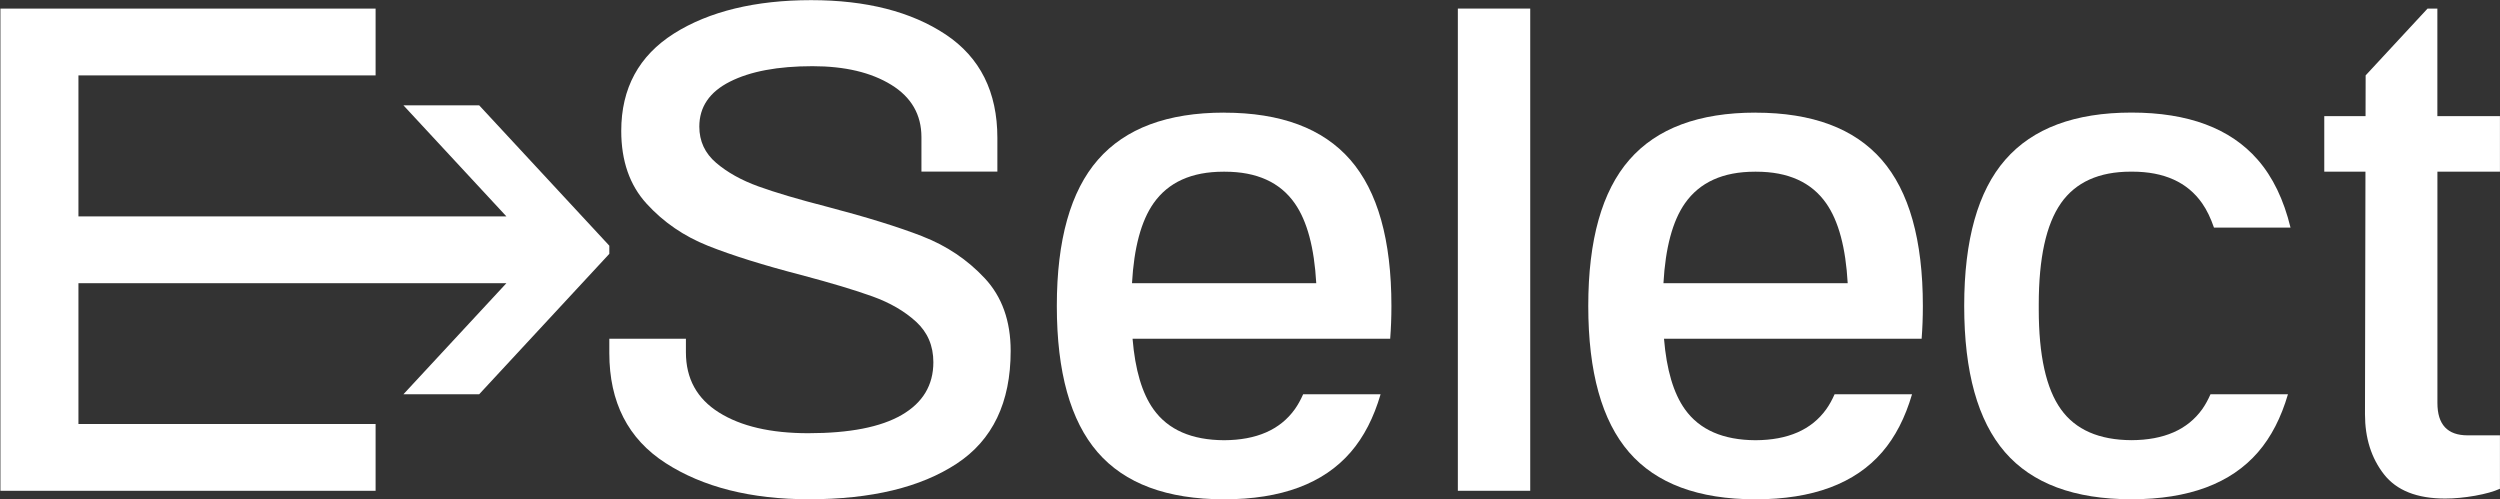 <?xml version="1.0" encoding="UTF-8"?><svg id="a" xmlns="http://www.w3.org/2000/svg" viewBox="0 0 528.09 105.47"><rect x="0" y="0" width="528.09" height="105.47" fill="#333333" stroke="none"/><defs><style>.b{fill:#fff;}</style></defs><rect class="b" x="307.95" y="1.81" width="15.29" height="101.86"/><path class="b" d="M370.84,23.79c-11.98,0-20.86,3.32-26.65,9.95-5.79,6.63-8.69,16.93-8.69,30.89s2.87,24.25,8.61,30.89c5.74,6.63,14.65,9.95,26.73,9.95s20.99-3.32,26.73-9.95c2.78-3.21,4.88-7.3,6.32-12.23h-16.36c-.52,1.17-1.1,2.24-1.77,3.17-3.1,4.32-8.07,6.5-14.92,6.53,.05,0,.1,0,.15,0h-.3c.05,0,.1,0,.15,0-6.85-.03-11.83-2.2-14.92-6.53-2.41-3.37-3.88-8.34-4.42-14.9h54.42c.17-2.2,.26-4.5,.26-6.92,0-13.96-2.9-24.25-8.69-30.89-5.79-6.63-14.67-9.95-26.65-9.95Zm-19.46,36.03c.42-7.5,1.93-13.14,4.54-16.87,3.12-4.45,8.04-6.68,14.77-6.68h.3c6.73,0,11.66,2.23,14.77,6.68,2.62,3.74,4.12,9.38,4.54,16.87h-38.93Z"/><path class="b" d="M435.33,42.94c3.12-4.45,8.04-6.68,14.77-6.68h.3c6.73,0,11.66,2.23,14.77,6.68,1,1.43,1.82,3.16,2.5,5.14h16.17c-1.43-5.9-3.74-10.69-6.94-14.35-5.79-6.63-14.67-9.95-26.65-9.95s-20.86,3.32-26.65,9.95c-5.79,6.63-8.69,16.93-8.69,30.89s2.87,24.25,8.61,30.89c5.74,6.63,14.65,9.95,26.73,9.95s20.99-3.32,26.73-9.95c2.78-3.21,4.88-7.3,6.32-12.23h-16.36c-.52,1.17-1.1,2.24-1.76,3.17-3.1,4.32-8.07,6.5-14.92,6.53,.05,0,.1,0,.15,0h-.3c.05,0,.1,0,.15,0-6.85-.03-11.83-2.2-14.92-6.53-3.12-4.35-4.68-11.38-4.68-21.09v-1.04c0-9.8,1.56-16.93,4.68-21.38Z"/><path class="b" d="M194.86,49.92c-5.1-1.98-11.8-4.06-20.12-6.24-6.14-1.58-10.99-3.02-14.55-4.31-3.56-1.29-6.53-2.94-8.91-4.97-2.38-2.03-3.56-4.58-3.56-7.65,0-4.16,2.15-7.32,6.46-9.5,4.31-2.18,10.12-3.27,17.45-3.27,6.83,0,12.37,1.31,16.63,3.93,4.26,2.62,6.38,6.31,6.38,11.06v7.28h16.04v-7.13c0-9.7-3.64-16.98-10.91-21.83C192.49,2.46,183.01,.03,171.33,.03s-21.53,2.35-28.96,7.05c-7.42,4.7-11.14,11.56-11.14,20.57,0,6.34,1.78,11.46,5.35,15.37,3.56,3.91,7.89,6.88,12.99,8.91,5.1,2.03,11.66,4.08,19.67,6.16,6.33,1.68,11.36,3.19,15.07,4.53,3.71,1.34,6.78,3.12,9.21,5.35,2.42,2.23,3.64,5.07,3.64,8.54,0,4.85-2.23,8.56-6.68,11.14-4.45,2.58-11.04,3.86-19.75,3.86-7.92,0-14.21-1.46-18.86-4.38-4.65-2.92-6.98-7.15-6.98-12.7v-2.88h-16.18v3.02c0,10.39,3.96,18.14,11.88,23.24,7.92,5.1,18.02,7.65,30.29,7.65,13.16,0,23.56-2.5,31.18-7.5,7.62-5,11.43-12.94,11.43-23.83,0-6.33-1.83-11.46-5.49-15.37-3.66-3.91-8.04-6.85-13.14-8.83Z"/><path class="b" d="M528.08,36.26v-11.73h-13.22V1.81h-2.07l-13.08,14.11h0l-.02,8.61h-8.72v11.73h8.7l-.1,51.23c0,5.05,1.34,9.28,4.01,12.7,2.67,3.42,6.98,5.12,12.92,5.12,1.98,0,4.08-.2,6.31-.59,2.23-.4,3.98-.89,5.27-1.48v-11.28h-6.83c-4.26,0-6.38-2.28-6.38-6.83V36.26h13.22Z"/><polygon class="b" points="128.71 51.9 101.22 22.25 85.22 22.25 106.97 45.71 16.57 45.71 16.57 15.92 79.34 15.92 79.34 1.81 .09 1.81 .09 103.67 79.34 103.67 79.34 89.57 16.57 89.57 16.57 59.82 106.97 59.82 85.22 83.28 101.22 83.28 128.71 53.62 128.71 51.9"/><path class="b" d="M258.58,23.79c-11.98,0-20.86,3.32-26.65,9.95-5.79,6.63-8.69,16.93-8.69,30.89s2.87,24.25,8.61,30.89c5.74,6.63,14.65,9.95,26.73,9.95s20.99-3.32,26.73-9.95c2.78-3.21,4.88-7.3,6.32-12.23h-16.36c-.52,1.17-1.1,2.24-1.77,3.17-3.1,4.32-8.07,6.5-14.92,6.53,.05,0,.1,0,.15,0h-.3c.05,0,.1,0,.15,0-6.85-.03-11.83-2.2-14.92-6.53-2.41-3.37-3.88-8.34-4.42-14.9h54.42c.17-2.2,.26-4.5,.26-6.92,0-13.96-2.9-24.25-8.69-30.89-5.79-6.63-14.67-9.95-26.65-9.95Zm-19.46,36.03c.42-7.5,1.93-13.14,4.54-16.87,3.12-4.45,8.04-6.68,14.77-6.68h.3c6.73,0,11.66,2.23,14.77,6.68,2.62,3.74,4.12,9.38,4.54,16.87h-38.93Z"/></svg>